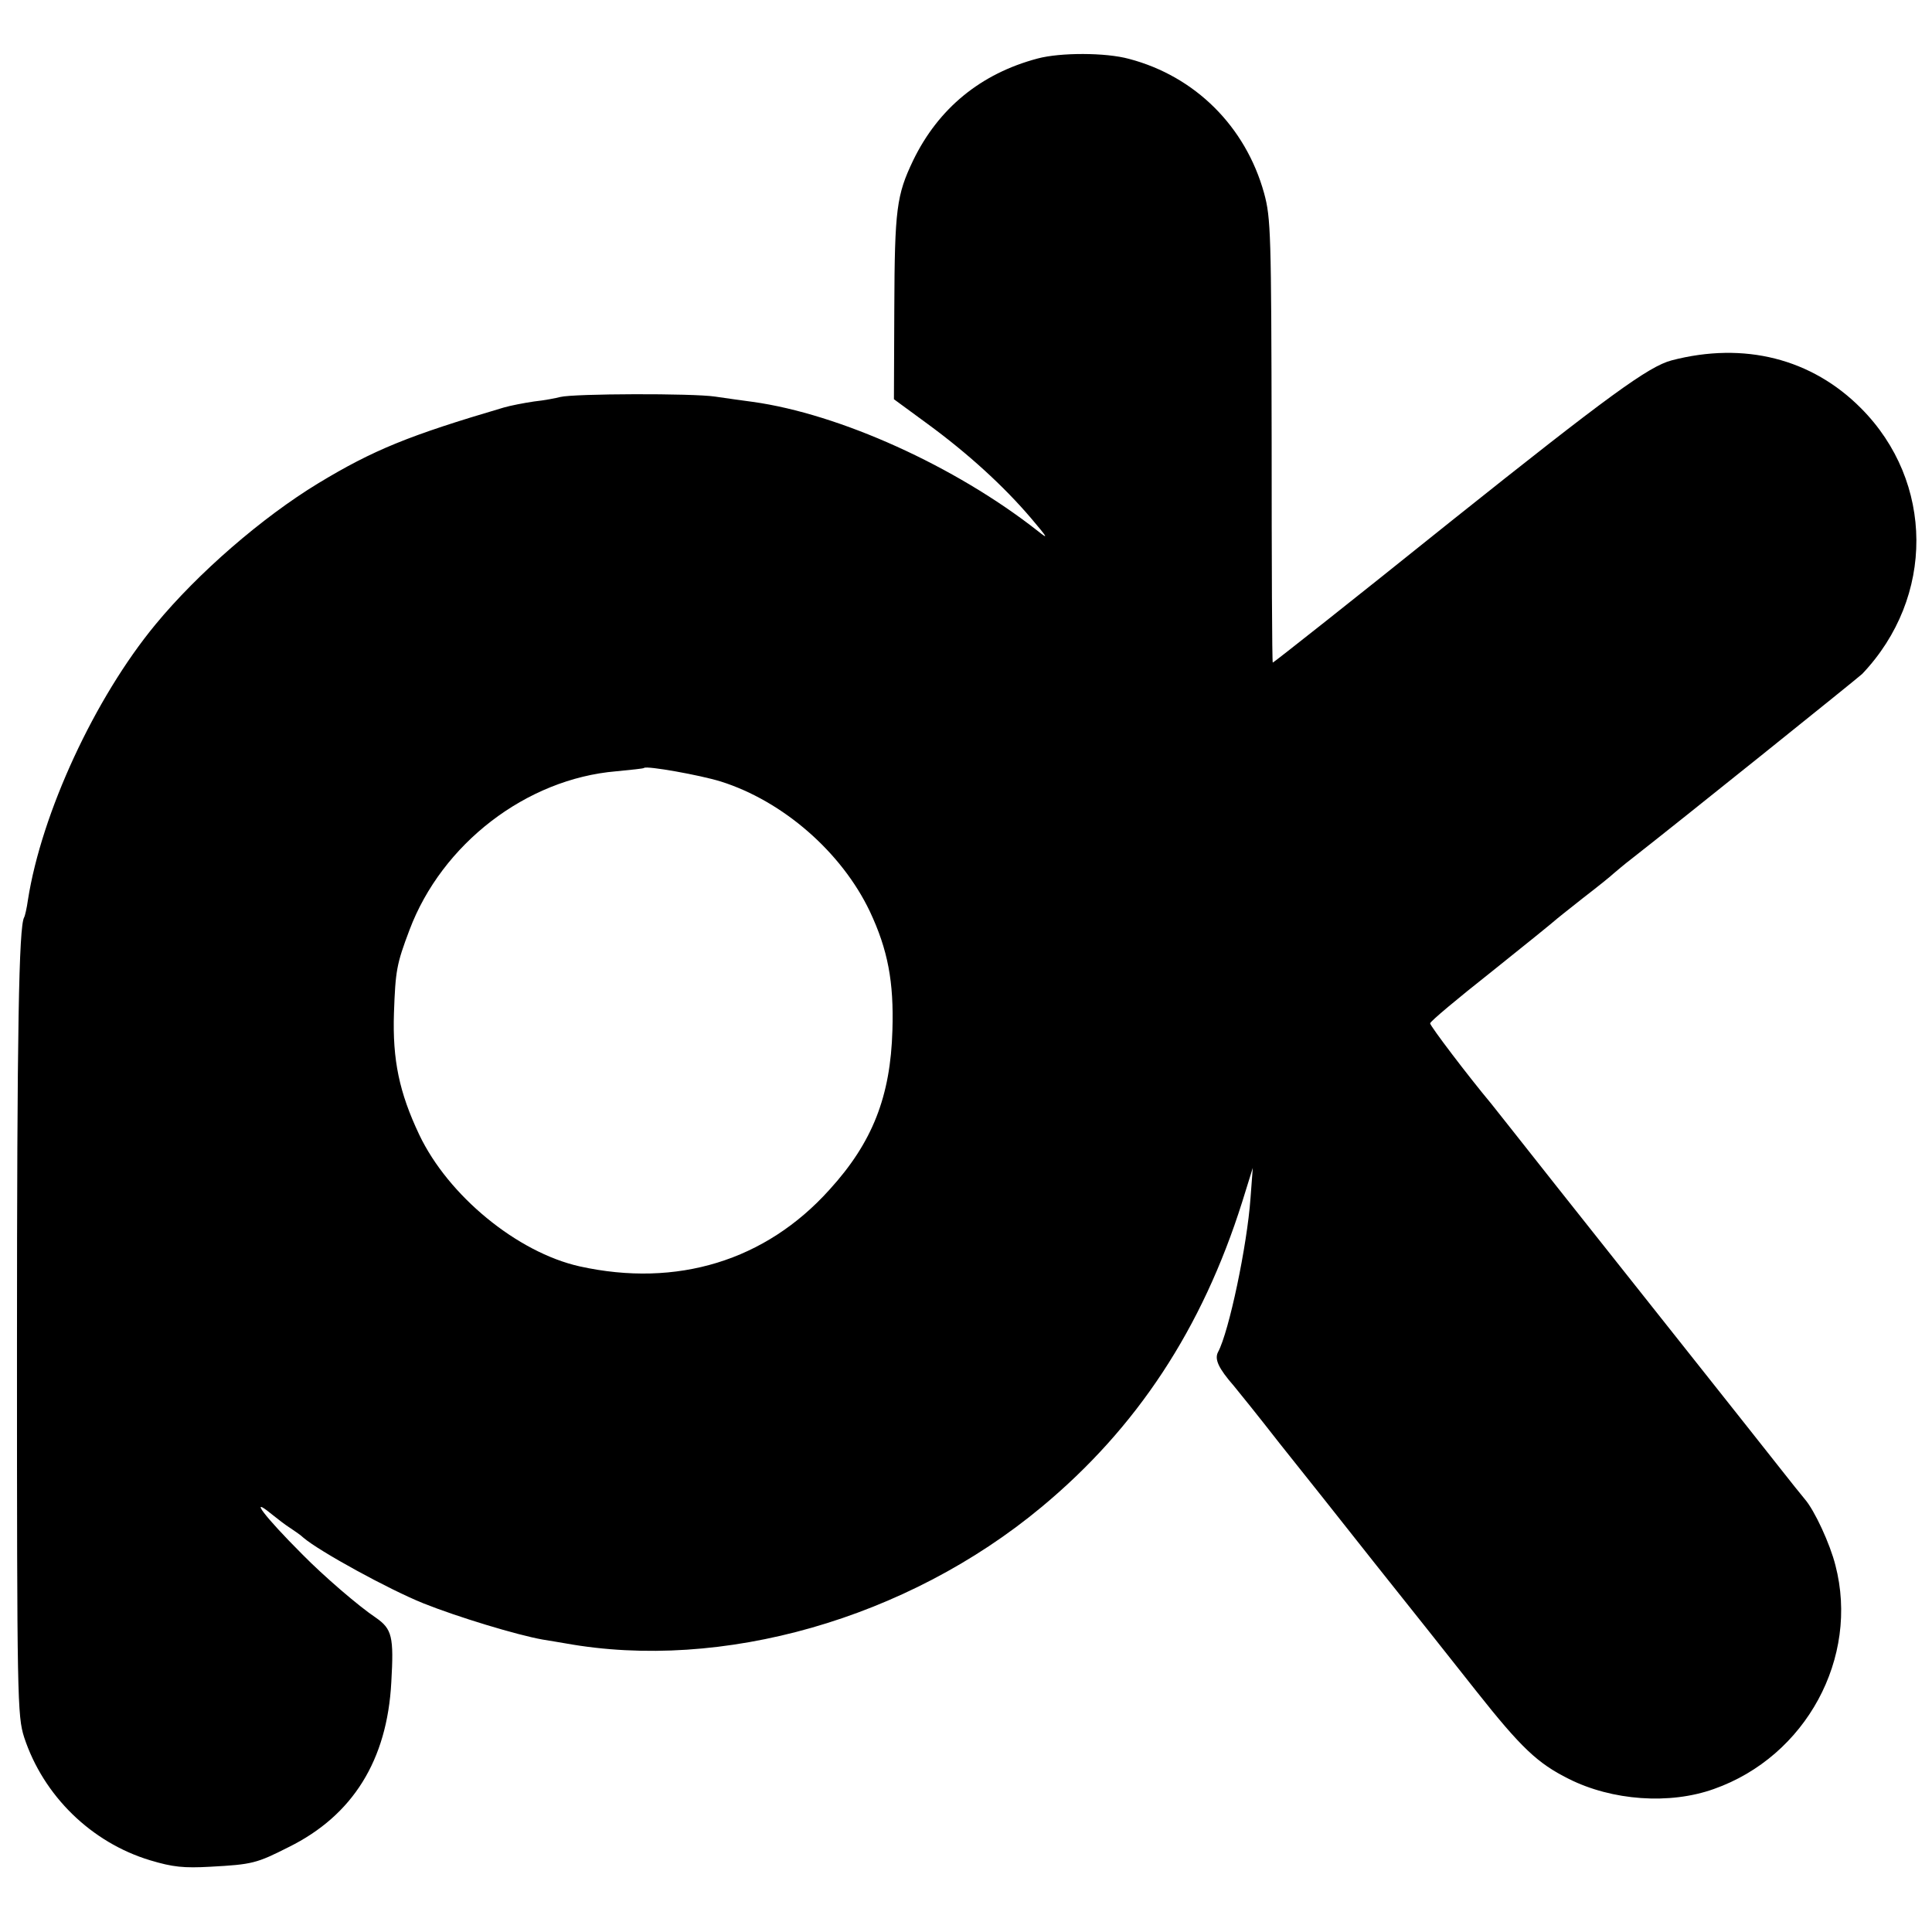 <?xml version="1.0" standalone="no"?>
<!DOCTYPE svg PUBLIC "-//W3C//DTD SVG 20010904//EN"
 "http://www.w3.org/TR/2001/REC-SVG-20010904/DTD/svg10.dtd">
<svg version="1.0" xmlns="http://www.w3.org/2000/svg"
 width="512pt" height="512pt" viewBox="0 0 512 512"
 preserveAspectRatio="xMidYMid meet">
<g transform="translate(0,512) scale(0.1,-0.1)"
fill="#000000" stroke="none">
<path d="M2750 4965 c-151 -40 -263 -132 -330 -270 -44 -92 -49 -129 -50 -391
l-1 -242 90 -66 c105 -77 200 -163 274 -250 44 -52 47 -57 17 -33 -219 172
-525 310 -755 342 -22 3 -67 9 -100 14 -60 9 -373 8 -410 -1 -11 -3 -42 -9
-70 -12 -27 -4 -63 -11 -80 -16 -251 -74 -345 -112 -492 -201 -148 -90 -318
-237 -431 -374 -161 -195 -302 -500 -338 -730 -3 -22 -8 -43 -10 -46 -14 -24
-19 -295 -19 -1144 0 -930 1 -972 19 -1029 51 -155 178 -279 334 -326 60 -18
89 -21 160 -17 111 6 122 9 207 52 170 84 261 230 272 437 7 121 2 141 -41
171 -45 30 -138 110 -195 168 -100 100 -143 157 -82 107 15 -12 38 -30 51 -38
12 -8 28 -19 34 -25 42 -36 226 -137 318 -174 90 -36 248 -84 316 -96 17 -3
44 -7 60 -10 415 -75 906 65 1262 361 253 210 426 473 532 809 l28 90 -6 -80
c-9 -126 -57 -354 -86 -408 -10 -19 1 -43 42 -90 10 -12 65 -80 121 -152 57
-71 171 -215 254 -320 83 -104 203 -255 266 -335 121 -153 164 -193 246 -234
115 -58 268 -69 385 -27 244 86 386 348 322 593 -14 56 -55 145 -81 175 -10
12 -39 48 -64 80 -25 32 -133 168 -240 303 -107 135 -266 335 -353 445 -87
110 -165 209 -174 220 -61 73 -162 206 -162 213 0 5 73 66 163 137 89 71 164
132 167 135 3 3 37 30 75 60 39 30 75 59 81 65 6 5 28 24 49 40 128 100 601
480 610 489 193 203 191 509 -3 704 -131 132 -310 177 -502 127 -61 -16 -168
-94 -583 -425 -259 -208 -473 -377 -474 -376 -2 1 -3 266 -3 588 -1 549 -2
590 -20 656 -49 177 -183 310 -358 356 -62 17 -182 17 -242 1z m-840 -1916
c165 -52 320 -187 395 -344 48 -102 64 -187 60 -315 -5 -176 -53 -298 -167
-423 -169 -188 -404 -260 -662 -203 -165 37 -348 187 -425 349 -53 112 -71
198 -67 322 4 113 7 130 41 220 86 229 310 401 548 421 39 4 73 7 74 9 8 6
148 -19 203 -36z"/>
</g>
</svg>
